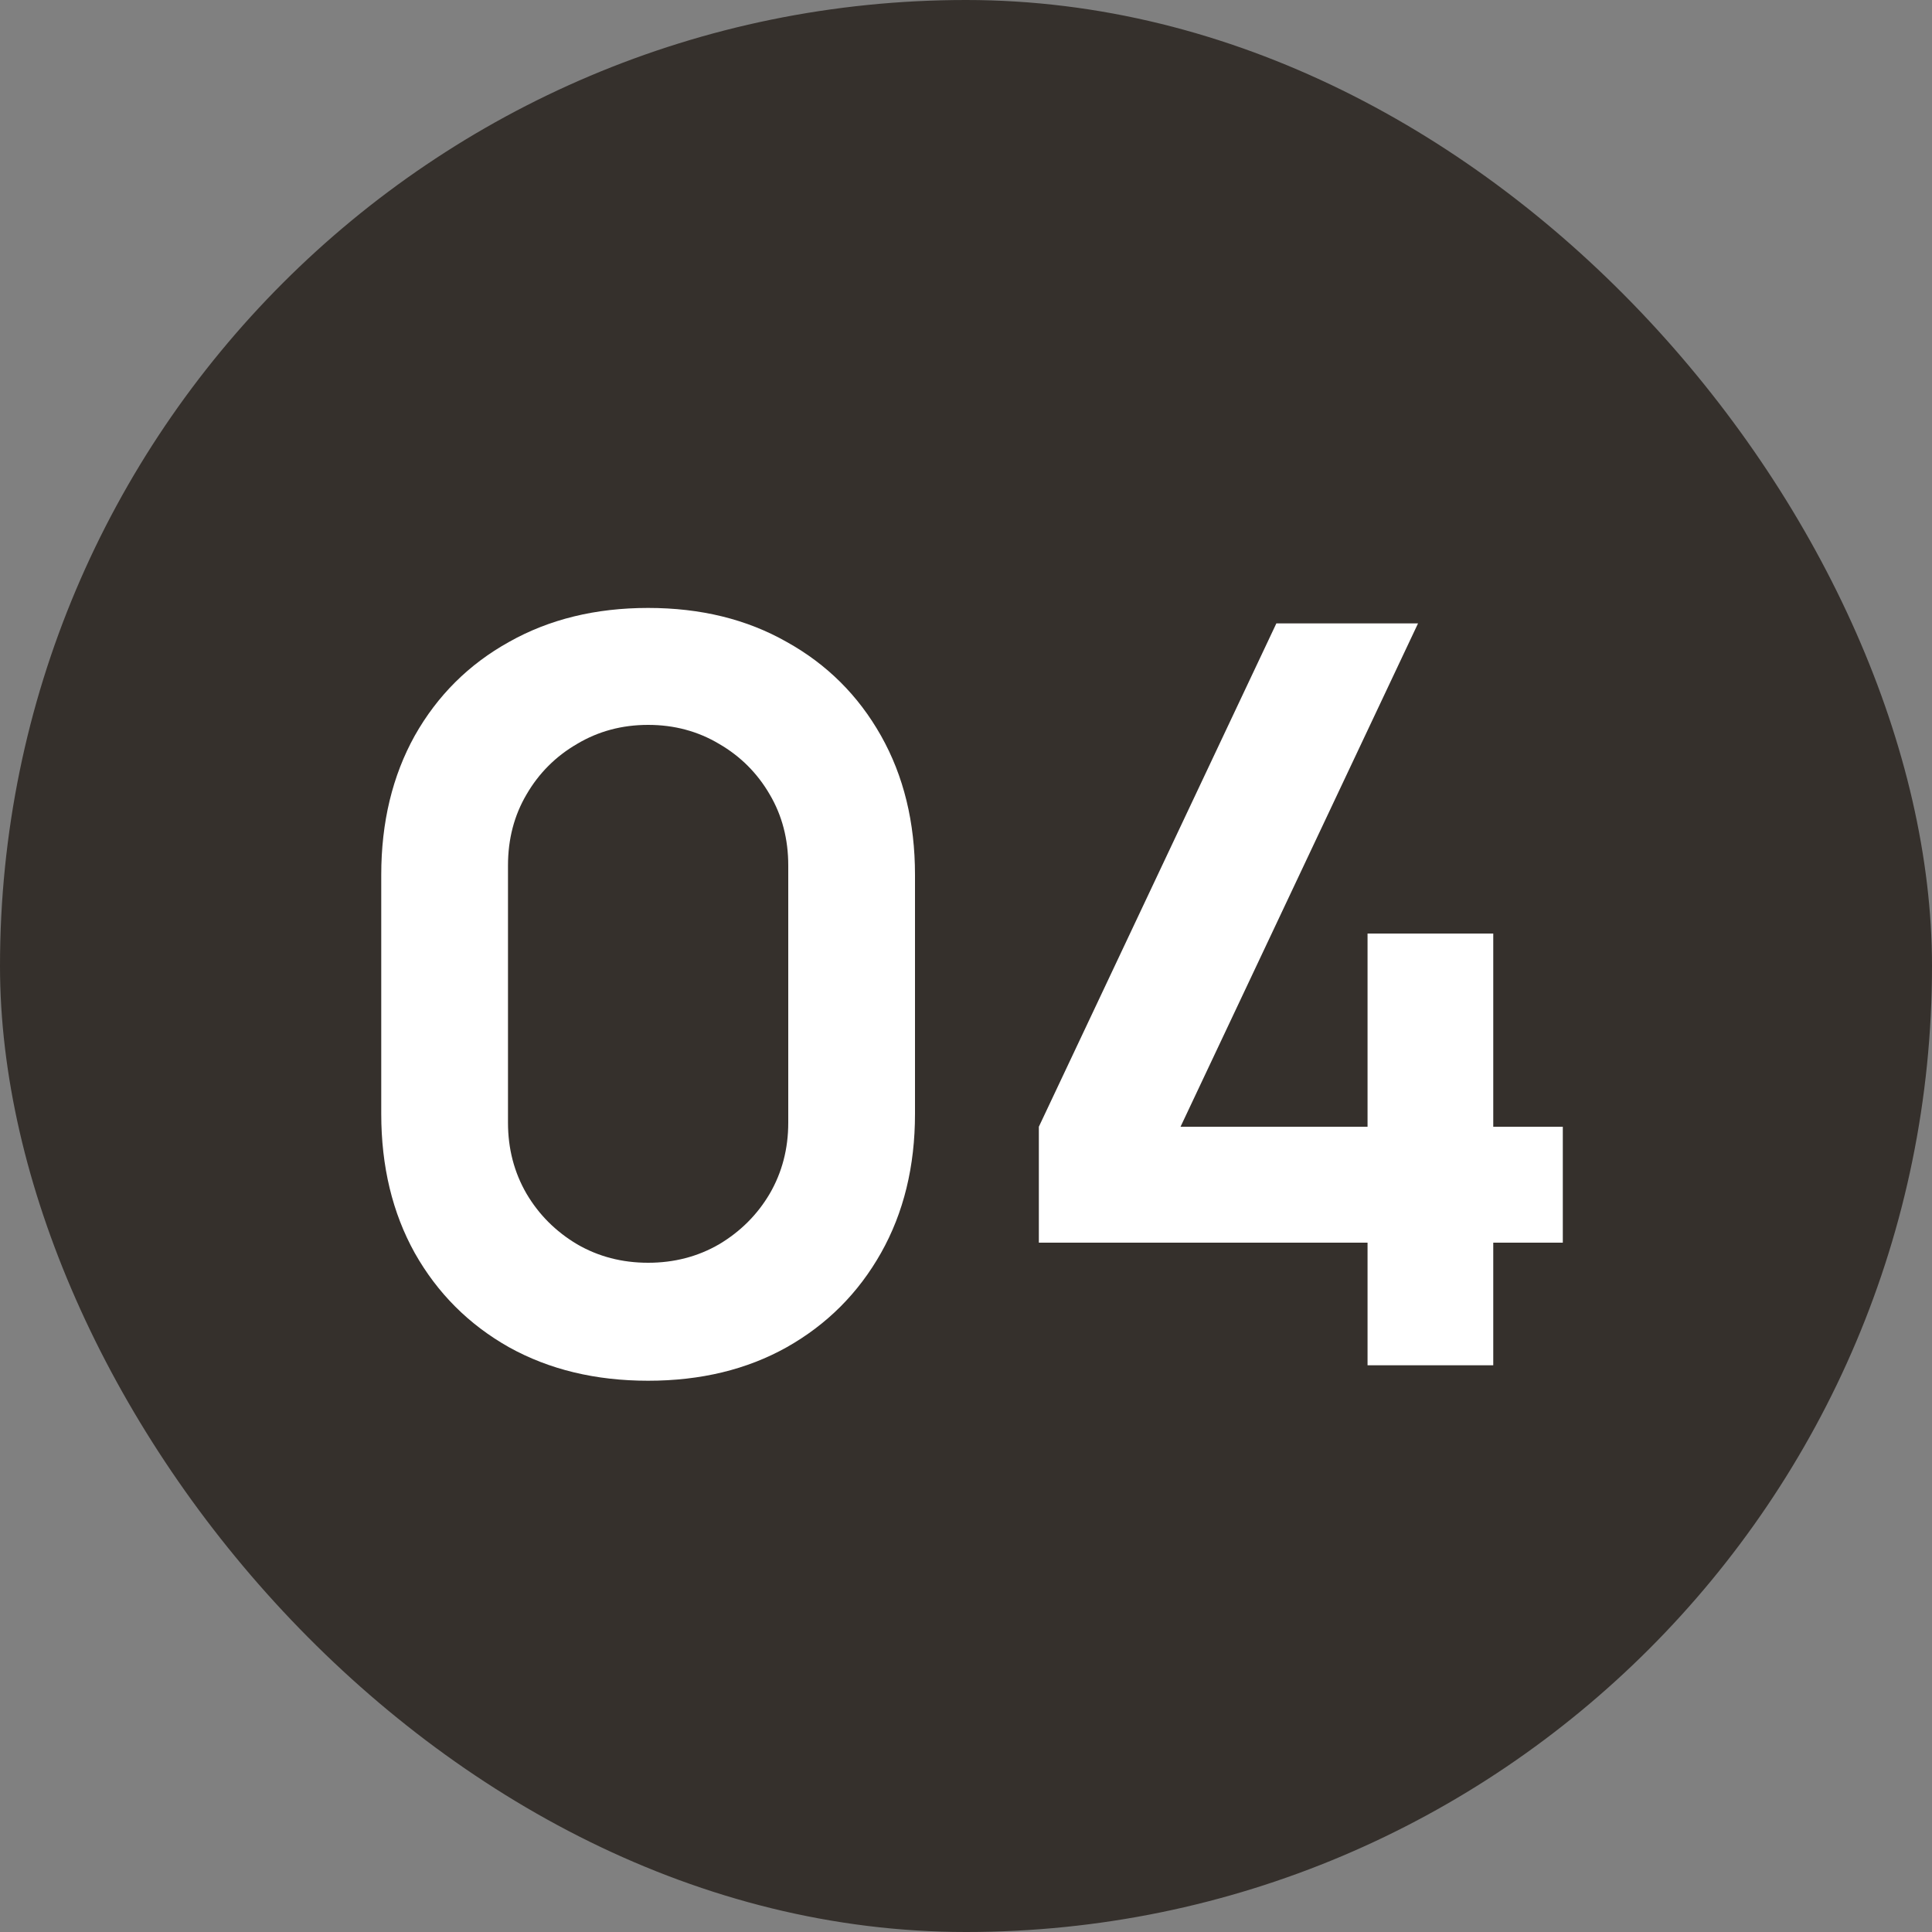 <svg width="150" height="150" viewBox="0 0 150 150" fill="none" xmlns="http://www.w3.org/2000/svg">
<rect x="0" y="0" width="150" height="150" fill="#808080" stroke="none"/>
<rect width="150" height="150" rx="75" fill="#35302C"/>
<path d="M50.32 107.2C46.24 107.2 42.64 106.333 39.52 104.6C36.4 102.84 33.96 100.4 32.2 97.28C30.467 94.16 29.6 90.56 29.6 86.48V67.92C29.6 63.84 30.467 60.24 32.2 57.12C33.96 54 36.4 51.573 39.52 49.84C42.64 48.08 46.24 47.2 50.32 47.2C54.4 47.2 57.987 48.08 61.08 49.84C64.2 51.573 66.64 54 68.4 57.12C70.16 60.24 71.04 63.84 71.04 67.92V86.48C71.04 90.56 70.16 94.16 68.4 97.28C66.64 100.4 64.2 102.84 61.08 104.6C57.987 106.333 54.4 107.2 50.32 107.2ZM50.32 98.04C52.347 98.04 54.187 97.56 55.84 96.6C57.493 95.613 58.8 94.307 59.76 92.68C60.72 91.027 61.2 89.187 61.2 87.16V67.2C61.2 65.147 60.72 63.307 59.76 61.68C58.8 60.027 57.493 58.72 55.84 57.76C54.187 56.773 52.347 56.28 50.32 56.28C48.293 56.28 46.453 56.773 44.8 57.76C43.147 58.72 41.84 60.027 40.88 61.68C39.92 63.307 39.44 65.147 39.44 67.2V87.16C39.44 89.187 39.92 91.027 40.88 92.68C41.84 94.307 43.147 95.613 44.8 96.6C46.453 97.56 48.293 98.04 50.32 98.04ZM106.176 106V96.48H80.656V87.48L99.096 48.4H110.096L91.656 87.48H106.176V72.48H115.936V87.48H121.336V96.48H115.936V106H106.176Z" fill="white"/>
</svg>
